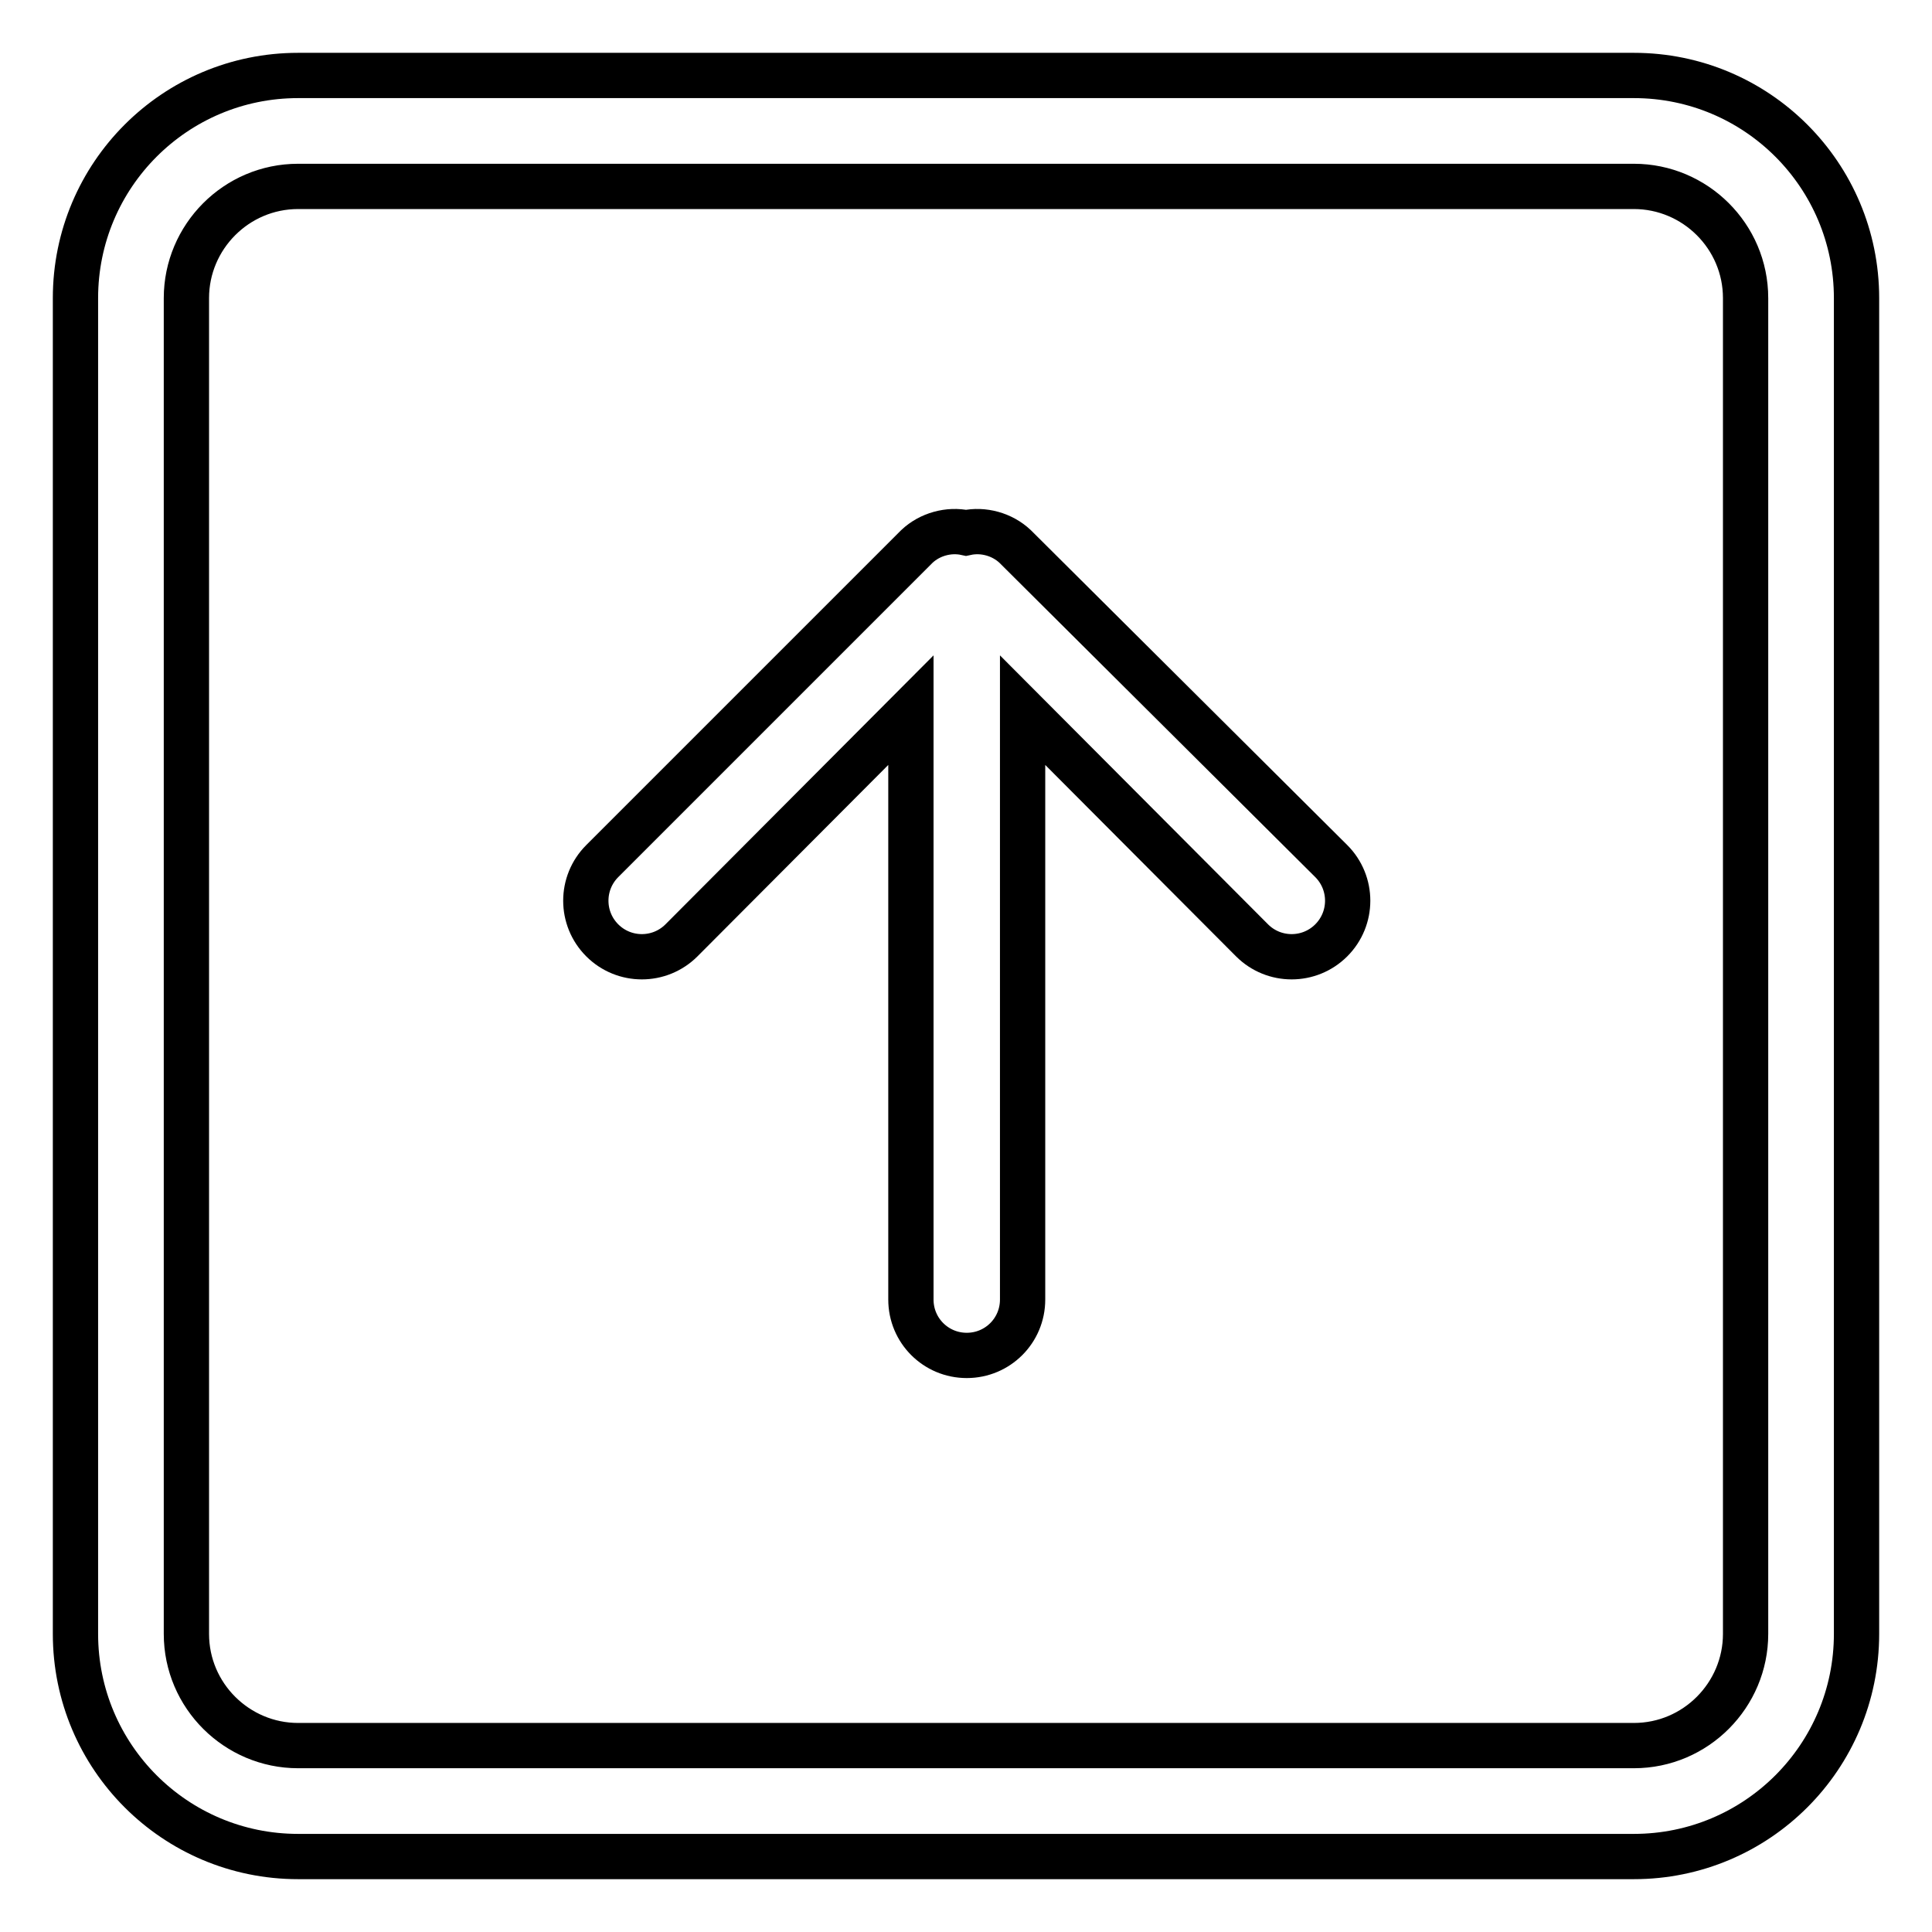<?xml version="1.0" encoding="utf-8"?>
<!-- Svg Vector Icons : http://www.onlinewebfonts.com/icon -->
<!DOCTYPE svg PUBLIC "-//W3C//DTD SVG 1.1//EN" "http://www.w3.org/Graphics/SVG/1.1/DTD/svg11.dtd">
<svg version="1.1" xmlns="http://www.w3.org/2000/svg" xmlns:xlink="http://www.w3.org/1999/xlink" x="0px" y="0px" viewBox="0 0 256 256" enable-background="new 0 0 256 256" xml:space="preserve">
<g> <path stroke-width="6" fill-opacity="0" stroke="#000000"  d="M134.5,72.4c-1.7-1.6-4.2-2.3-6.5-1.8c-2.3-0.5-4.8,0.2-6.5,1.8l-41.7,41.7c-2.9,2.9-2.9,7.6,0,10.5 c2.9,2.9,7.6,2.9,10.5,0l30.4-30.5v78.1c0,4.1,3.3,7.4,7.4,7.4s7.4-3.3,7.4-7.4V94.1l30.4,30.5c2.9,2.9,7.6,2.9,10.5,0 c2.9-2.9,2.9-7.6,0-10.5L134.5,72.4z M216.5,10h-177C23.2,10,10,23.2,10,39.5v177c0,16.3,13.2,29.5,29.5,29.5h177 c16.3,0,29.5-13.2,29.5-29.5v-177C246,23.2,232.8,10,216.5,10z M231.3,216.5c0,8.1-6.6,14.8-14.8,14.8h-177 c-8.1,0-14.8-6.6-14.8-14.8v-177c0-8.1,6.6-14.8,14.8-14.8h177c8.1,0,14.8,6.6,14.8,14.8V216.5z"/></g>
</svg>